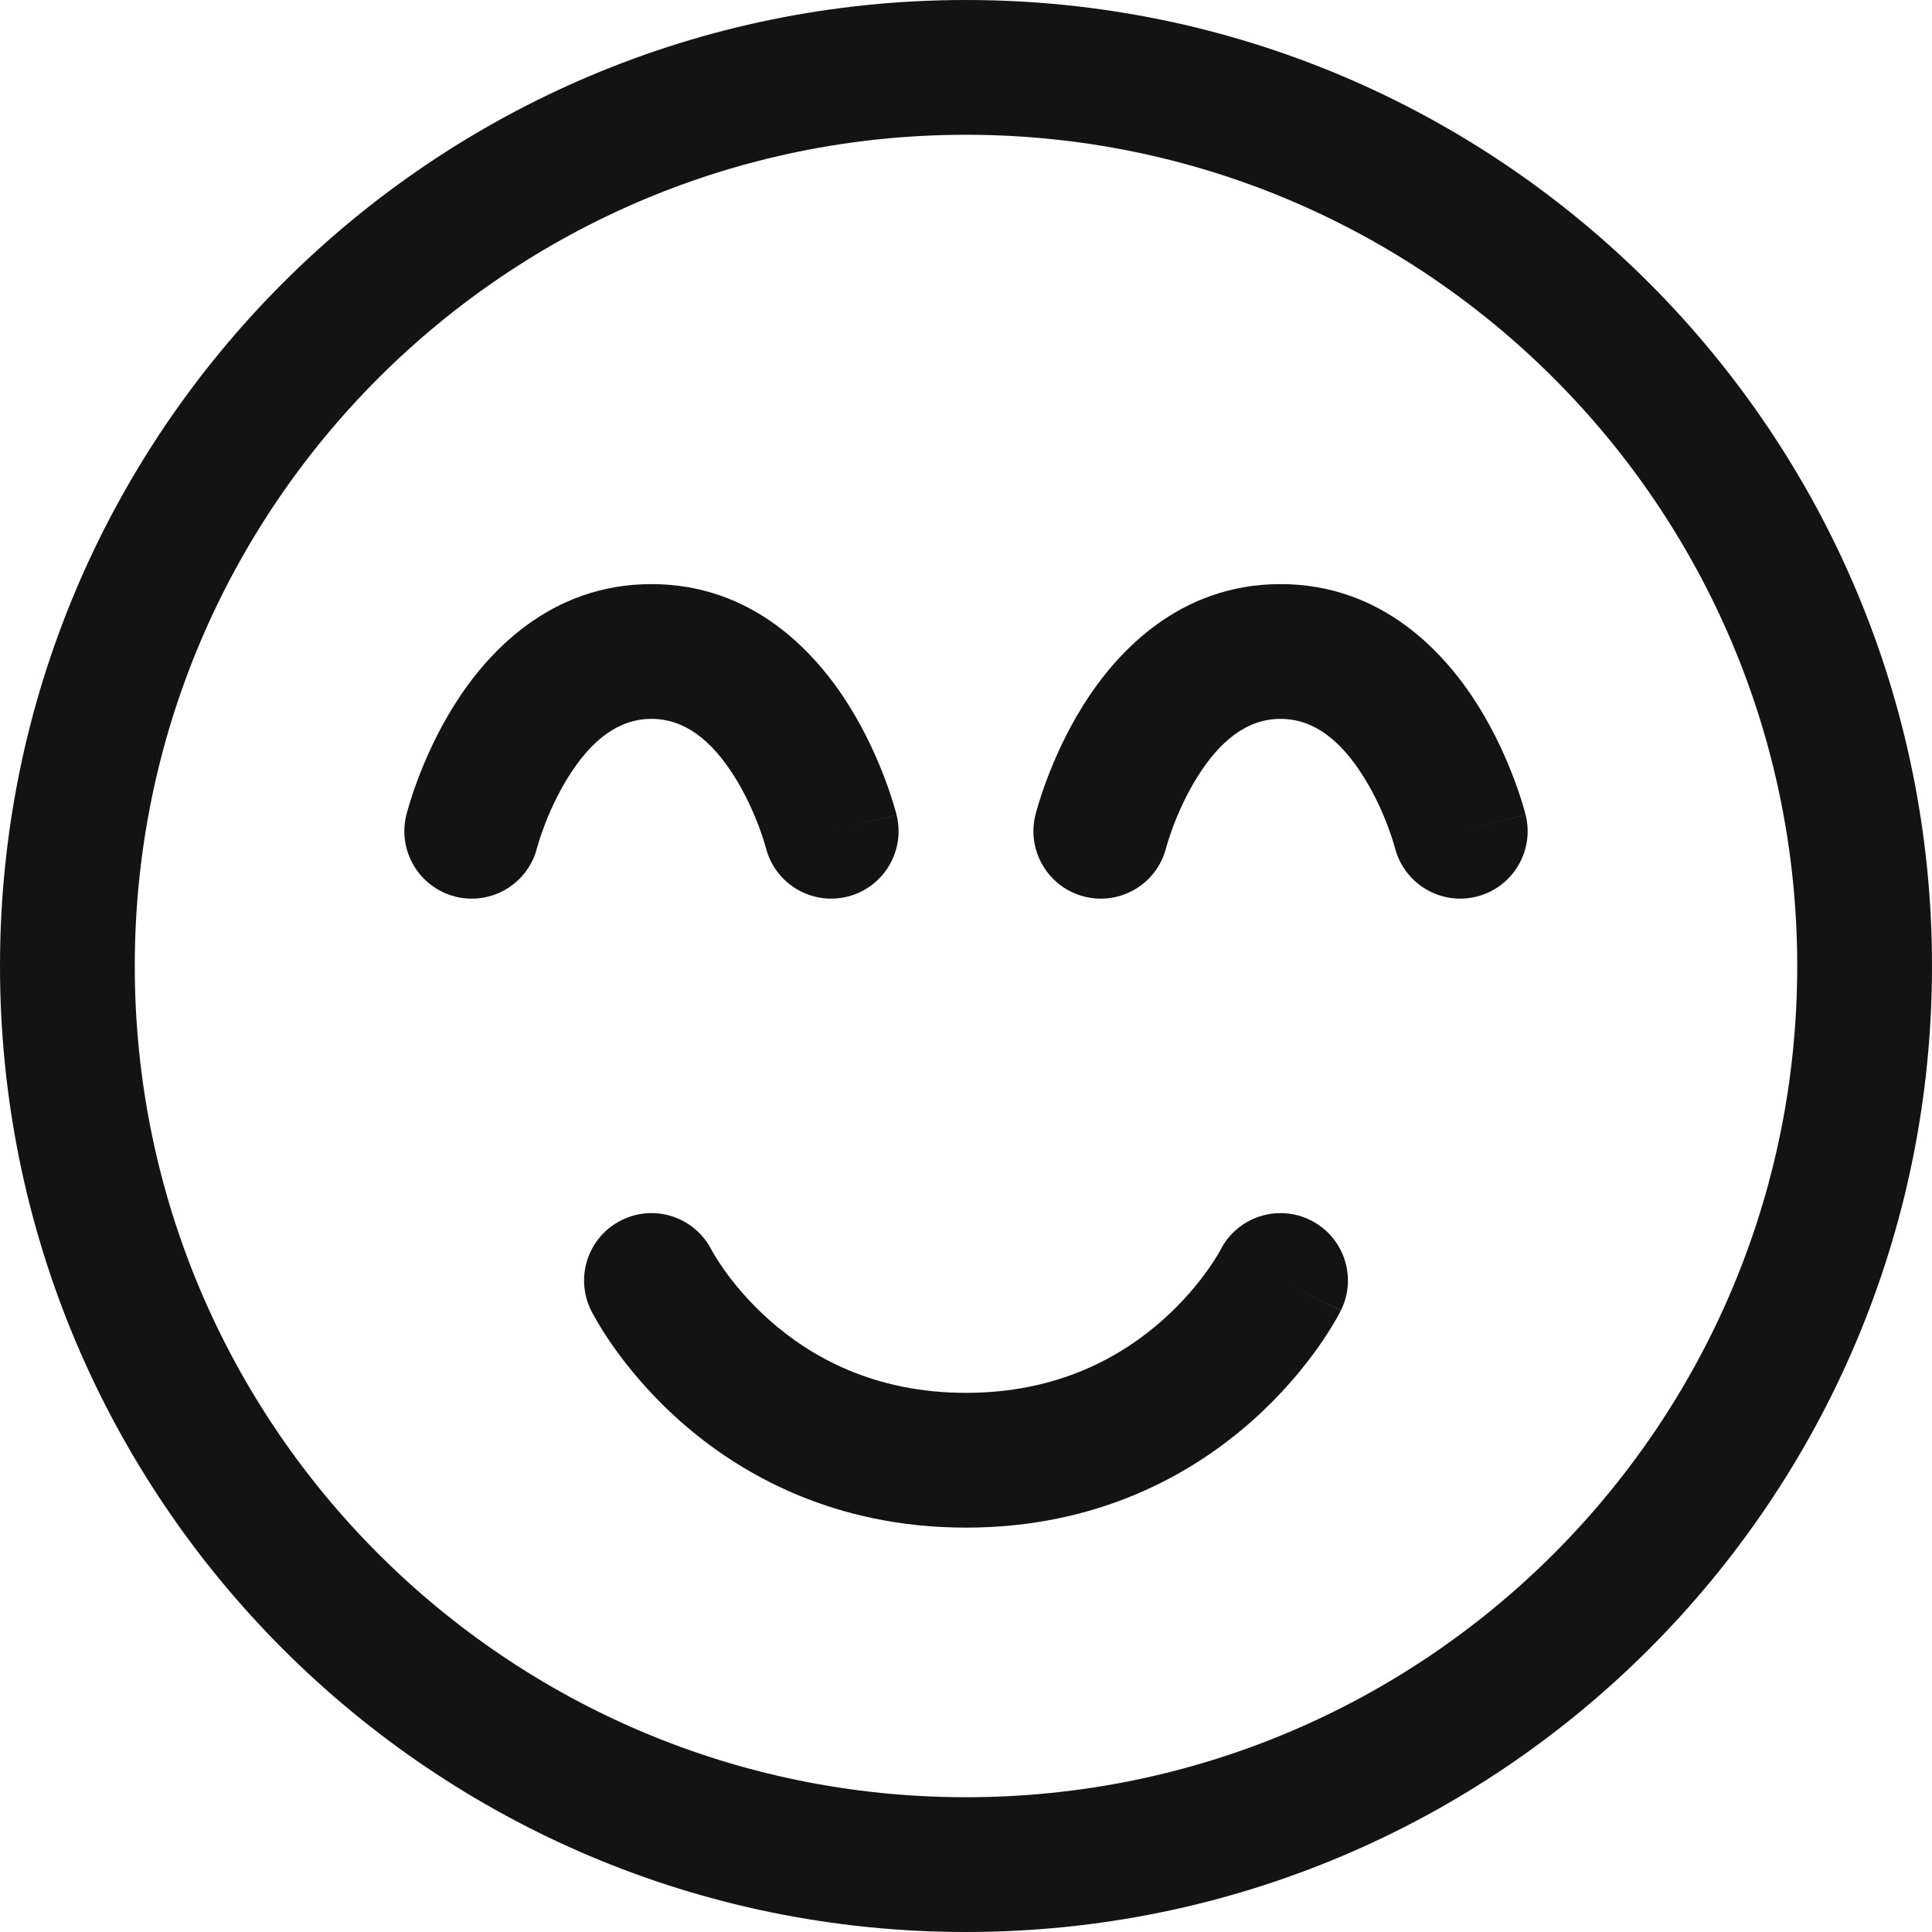 <svg xmlns="http://www.w3.org/2000/svg" width="33" height="33" viewBox="0 0 33 33" fill="none">
<path fill-rule="evenodd" clip-rule="evenodd" d="M0 16.5C0 7.387 7.387 0 16.5 0C25.613 0 33 7.387 33 16.5C33 25.613 25.613 33 16.5 33C7.387 33 0 25.613 0 16.5ZM16.5 2.302C8.659 2.302 2.302 8.659 2.302 16.5C2.302 24.341 8.659 30.698 16.5 30.698C24.341 30.698 30.698 24.341 30.698 16.5C30.698 8.659 24.341 2.302 16.5 2.302Z" fill="#131313"/>
<path fill-rule="evenodd" clip-rule="evenodd" d="M12.154 21.35C11.867 20.787 11.179 20.559 10.613 20.843C10.044 21.127 9.814 21.818 10.098 22.387L11.128 21.872C10.098 22.387 10.098 22.386 10.098 22.387L10.099 22.389L10.101 22.392L10.104 22.397L10.111 22.412L10.134 22.455C10.152 22.489 10.178 22.534 10.21 22.588C10.274 22.697 10.366 22.845 10.488 23.017C10.732 23.361 11.101 23.814 11.61 24.267C12.639 25.182 14.244 26.093 16.5 26.093C18.756 26.093 20.361 25.182 21.39 24.267C21.899 23.814 22.268 23.361 22.512 23.017C22.634 22.845 22.726 22.697 22.79 22.588C22.823 22.534 22.848 22.489 22.866 22.455L22.889 22.412L22.896 22.397L22.899 22.392L22.901 22.389C22.901 22.389 22.902 22.387 21.872 21.872L22.902 22.387C23.186 21.818 22.956 21.127 22.387 20.843C21.821 20.559 21.133 20.787 20.846 21.35L20.842 21.358C20.836 21.369 20.824 21.39 20.807 21.42C20.772 21.479 20.715 21.571 20.633 21.686C20.469 21.918 20.214 22.232 19.86 22.547C19.162 23.167 18.082 23.791 16.5 23.791C14.918 23.791 13.838 23.167 13.14 22.547C12.786 22.232 12.531 21.918 12.367 21.686C12.286 21.571 12.228 21.479 12.193 21.42C12.176 21.39 12.164 21.369 12.158 21.358L12.154 21.35Z" fill="#131313"/>
<path fill-rule="evenodd" clip-rule="evenodd" d="M7.753 12.053C8.317 11.151 9.389 9.977 11.128 9.977C12.867 9.977 13.939 11.151 14.502 12.053C14.794 12.52 14.993 12.978 15.119 13.314C15.183 13.484 15.23 13.627 15.261 13.731C15.277 13.784 15.289 13.826 15.298 13.858L15.309 13.897L15.312 13.91L15.313 13.915L15.314 13.917C15.314 13.917 15.314 13.918 14.197 14.198L15.314 13.918C15.468 14.535 15.093 15.16 14.476 15.315C13.86 15.469 13.236 15.094 13.081 14.479L13.082 14.481L13.078 14.469C13.075 14.455 13.068 14.432 13.058 14.4C13.039 14.337 13.008 14.24 12.964 14.122C12.874 13.883 12.737 13.573 12.55 13.273C12.154 12.64 11.691 12.279 11.128 12.279C10.564 12.279 10.101 12.64 9.706 13.273C9.518 13.573 9.381 13.883 9.292 14.122C9.247 14.24 9.216 14.337 9.197 14.4C9.187 14.432 9.181 14.455 9.177 14.469L9.174 14.481L9.174 14.478C9.02 15.095 8.395 15.469 7.779 15.315C7.162 15.16 6.787 14.535 6.941 13.918L8.058 14.198C6.941 13.918 6.941 13.919 6.941 13.918L6.941 13.917L6.942 13.915L6.943 13.91L6.947 13.897L6.957 13.858C6.966 13.826 6.978 13.784 6.994 13.731C7.025 13.627 7.072 13.484 7.136 13.314C7.262 12.978 7.461 12.52 7.753 12.053ZM9.174 14.481C9.173 14.482 9.174 14.481 9.174 14.481V14.481Z" fill="#131313"/>
<path fill-rule="evenodd" clip-rule="evenodd" d="M18.498 12.053C19.061 11.151 20.133 9.977 21.872 9.977C23.611 9.977 24.683 11.151 25.247 12.053C25.539 12.52 25.738 12.978 25.864 13.314C25.928 13.484 25.975 13.627 26.006 13.731C26.022 13.784 26.034 13.826 26.043 13.858L26.053 13.897L26.057 13.91L26.058 13.915L26.059 13.917C26.059 13.917 26.059 13.918 24.942 14.198L26.059 13.918C26.213 14.535 25.838 15.16 25.221 15.315C24.605 15.469 23.981 15.094 23.826 14.479L23.826 14.481L23.823 14.469C23.819 14.455 23.813 14.432 23.803 14.4C23.784 14.337 23.753 14.24 23.708 14.122C23.619 13.883 23.482 13.573 23.294 13.273C22.899 12.64 22.436 12.279 21.872 12.279C21.309 12.279 20.846 12.64 20.45 13.273C20.263 13.573 20.126 13.883 20.036 14.122C19.992 14.24 19.961 14.337 19.942 14.4C19.932 14.432 19.925 14.455 19.922 14.469L19.919 14.481L19.919 14.478C19.765 15.095 19.14 15.469 18.523 15.315C17.907 15.16 17.532 14.535 17.686 13.918L18.803 14.198C17.686 13.918 17.686 13.919 17.686 13.918L17.686 13.917L17.687 13.915L17.688 13.91L17.691 13.897L17.702 13.858C17.71 13.826 17.723 13.784 17.739 13.731C17.77 13.627 17.817 13.484 17.881 13.314C18.007 12.978 18.206 12.52 18.498 12.053ZM19.919 14.481C19.918 14.481 19.918 14.482 19.919 14.481V14.481Z" fill="#131313"/>
</svg>